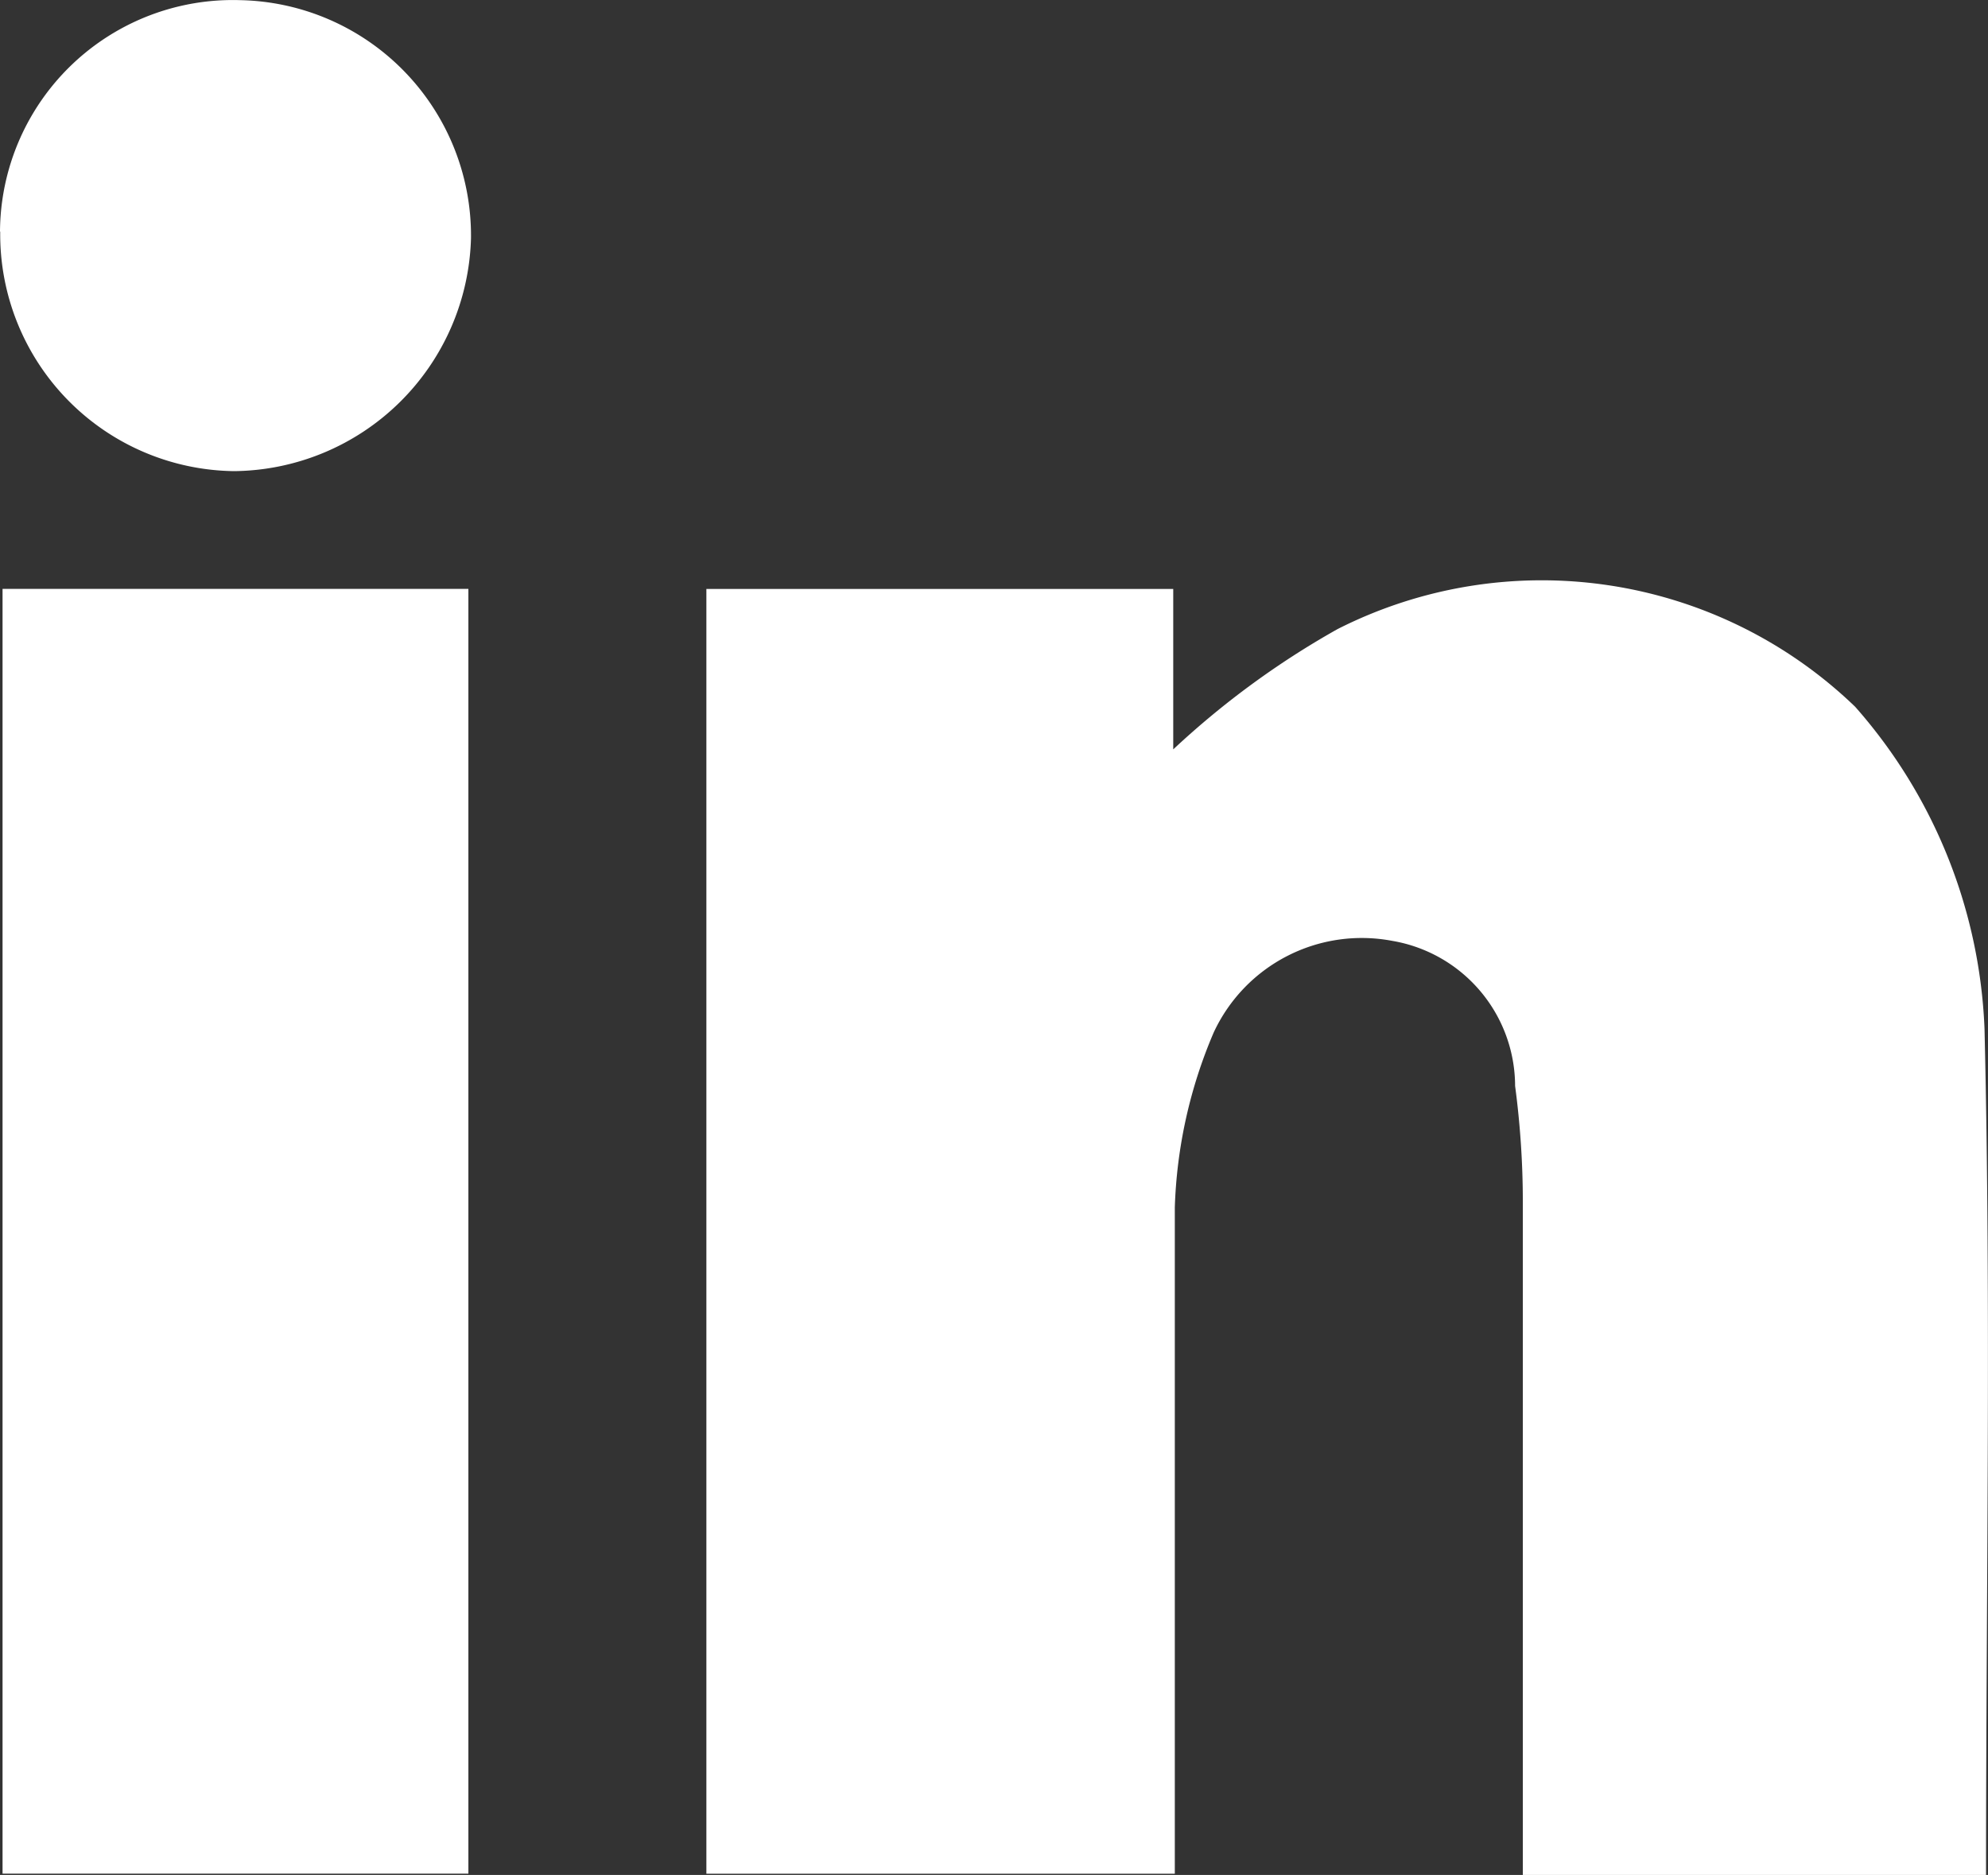 <?xml version="1.0" encoding="UTF-8"?>
<svg xmlns="http://www.w3.org/2000/svg" width="36.536" height="34.46" viewBox="0 0 36.536 34.46">
  <rect x="0" y="0" width="36.536" height="34.46" fill="#333333" stroke="none"/>
  <g id="Gruppe_101" data-name="Gruppe 101" transform="translate(0 0)">
    <path id="Pfad_162" data-name="Pfad 162" d="M269.438,628.61h-8.513V616.245a16.158,16.158,0,0,0-.142-2.137,2.711,2.711,0,0,0-2.259-2.667,3,3,0,0,0-3.282,1.688,8.869,8.869,0,0,0-.713,3.21q0,5.565,0,11.129v1.118H245.92V604.973H254.5v2.949a15.59,15.59,0,0,1,3.02-2.211,8.3,8.3,0,0,1,9.512,1.427,9.511,9.511,0,0,1,2.378,5.921C269.533,618.194,269.438,623.354,269.438,628.61Z" transform="translate(-232.938 -594.149)" fill="#fff"></path>
    <path id="Pfad_163" data-name="Pfad 163" d="M240.47,628.493V604.88h8.561v23.613Z" transform="translate(-240.423 -594.057)" fill="#fff"></path>
    <path id="Pfad_164" data-name="Pfad 164" d="M240.45,604.578a4.28,4.28,0,0,1,4.423-4.256,4.328,4.328,0,0,1,4.233,4.375,4.4,4.4,0,0,1-4.352,4.281,4.352,4.352,0,0,1-4.3-4.4Z" transform="translate(-240.45 -600.319)" fill="#fff"></path>
  </g>
</svg>
